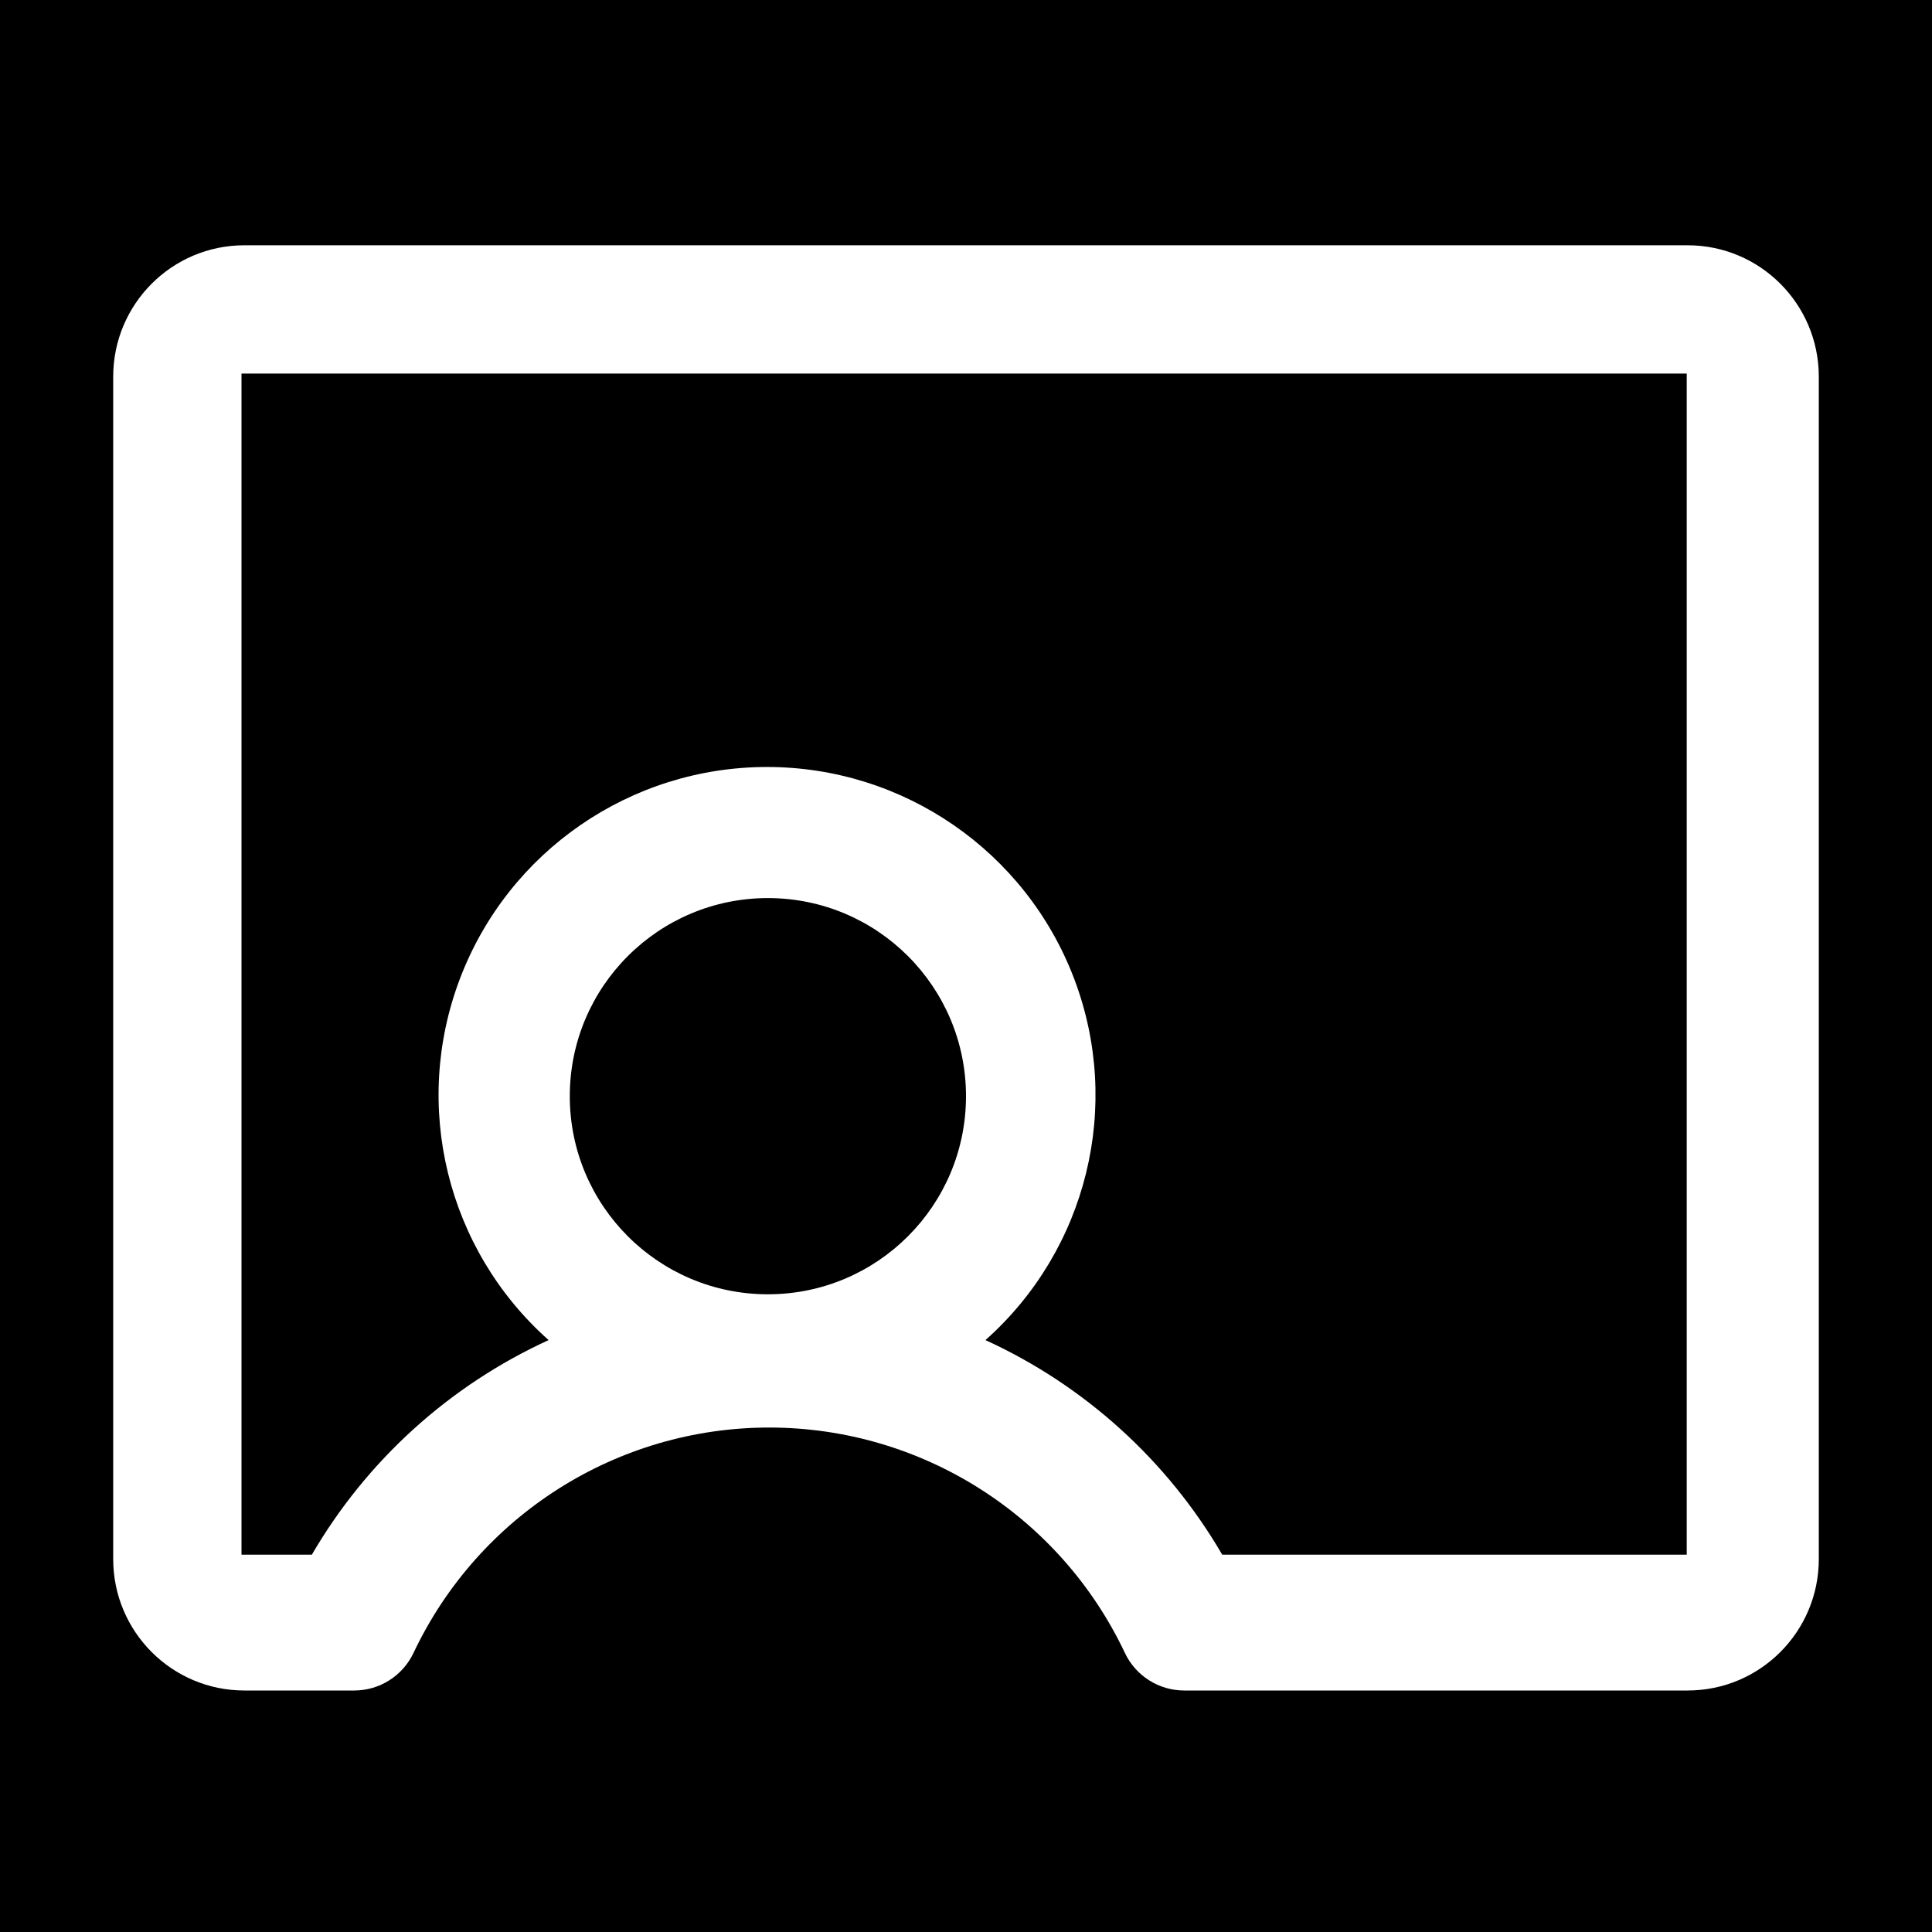 <?xml version="1.0" encoding="UTF-8"?>
<svg width="512px" height="512px" viewBox="0 0 512 512" version="1.1" xmlns="http://www.w3.org/2000/svg" xmlns:xlink="http://www.w3.org/1999/xlink">
    <title>icon@2x</title>
    <g id="icon" stroke="none" stroke-width="1" fill="none" fill-rule="evenodd">
        <rect fill="#FFFFFF" x="0" y="0" width="512" height="512"></rect>
        <rect id="Rectangle" fill="#000000" x="0" y="0" width="512" height="512"></rect>
        <path d="M447.231,65 L64.769,65 C45.567,65 30,80.589 30,99.818 L30,413.182 C30,432.411 45.567,448 64.769,448 L93.867,448 C100.582,448 106.699,444.131 109.578,438.055 C126.833,401.573 163.536,378.313 203.846,378.313 C244.157,378.313 280.859,401.573 298.114,438.055 C300.994,444.131 307.11,448 313.826,448 L447.231,448 C466.433,448 482,432.411 482,413.182 L482,99.818 C482,80.589 466.433,65 447.231,65 Z M151,290.5 C151,261.505 174.505,238 203.5,238 C232.495,238 256,261.505 256,290.5 C256,319.495 232.495,343 203.5,343 C174.505,343 151,319.495 151,290.5 Z M447,412 L323.896,412 C309.358,387.034 287.443,367.172 261.158,355.138 C288.138,331.142 297.476,292.995 284.623,259.271 C271.77,225.548 239.399,203.26 203.273,203.26 C167.147,203.26 134.775,225.548 121.923,259.271 C109.07,292.995 118.407,331.142 145.387,355.138 C119.102,367.172 97.187,387.034 82.649,412 L64,412 L64,99 L447,99 L447,412 Z" id="Shape" fill="#FFFFFF" fill-rule="nonzero"></path>
    </g>
</svg>
